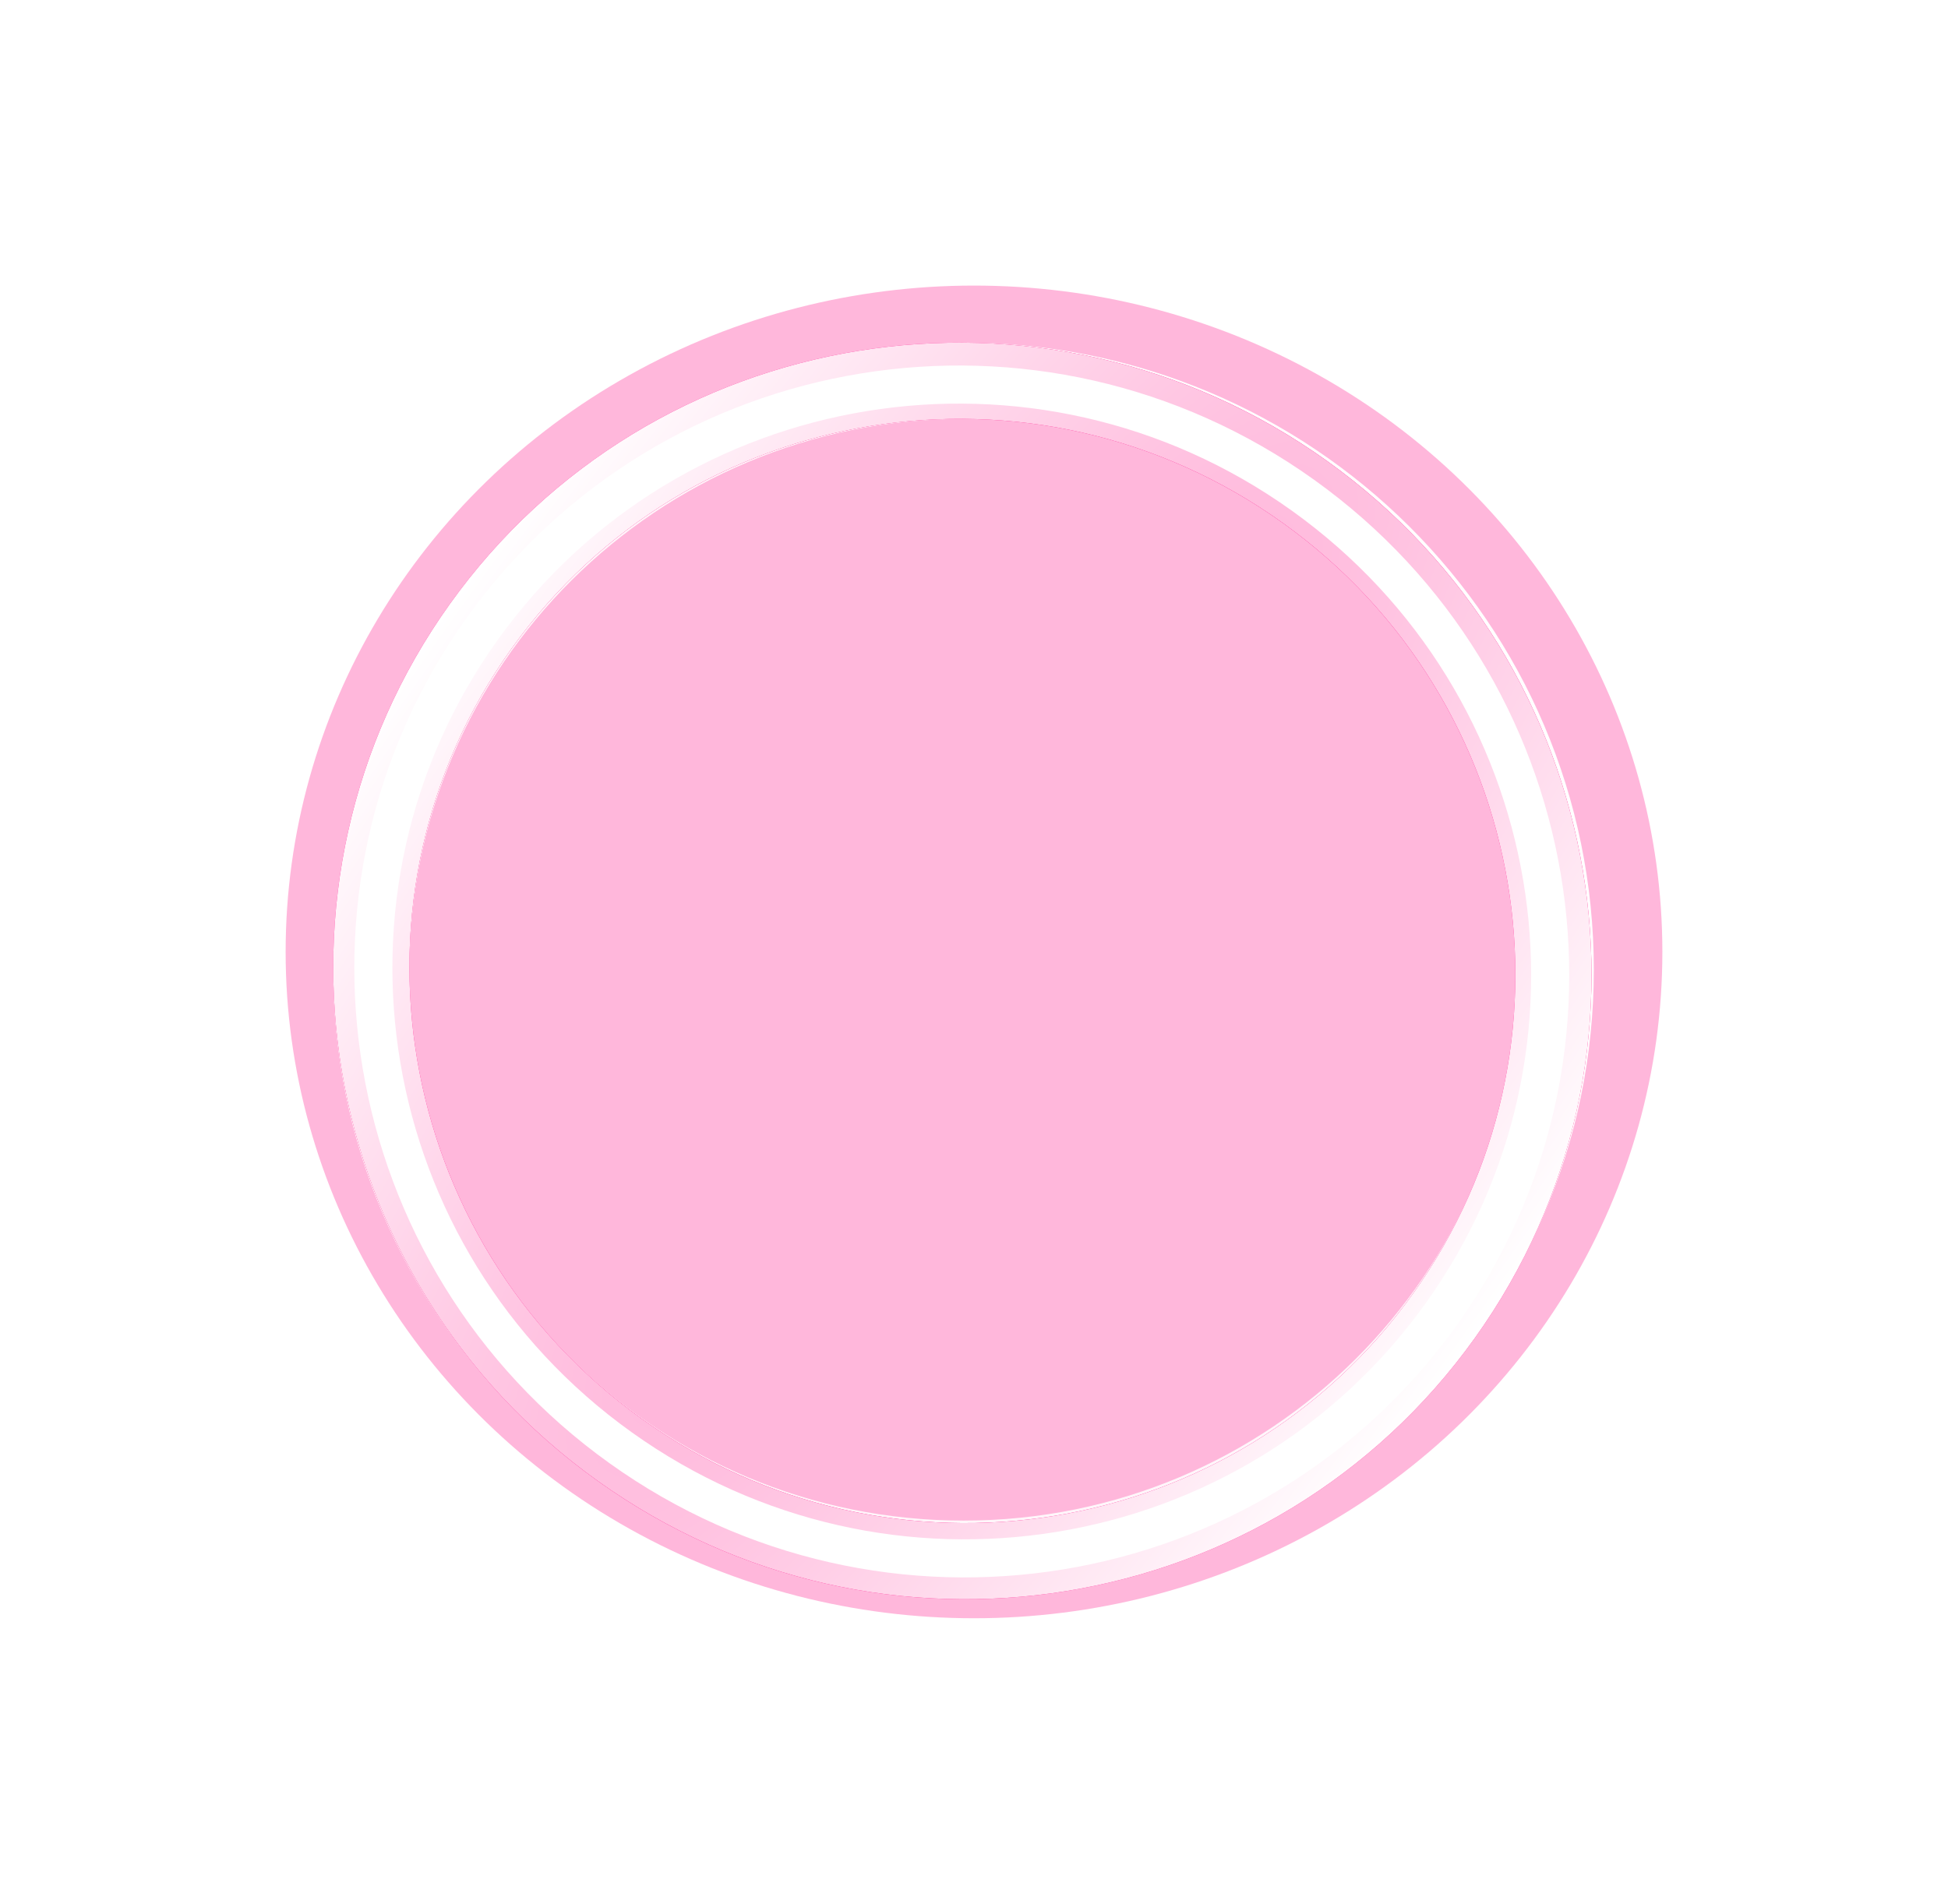 <?xml version="1.0" encoding="UTF-8"?> <svg xmlns="http://www.w3.org/2000/svg" width="1023" height="1000" viewBox="0 0 1023 1000" fill="none"> <g opacity="0.4" filter="url(#filter0_f_71_7226)"> <ellipse cx="511.5" cy="500" rx="361.5" ry="350" fill="#FF0080" fill-opacity="0.7"></ellipse> </g> <path d="M817 509.349C817 680.104 677.855 818.698 506 818.698C334.145 818.698 195 680.104 195 509.349C195 338.595 334.145 200 506 200C677.855 200 817 338.595 817 509.349Z" stroke="url(#paint0_radial_71_7226)" stroke-width="40"></path> <g filter="url(#filter1_f_71_7226)"> <path d="M758.297 691.126C658.98 829.968 465.224 861.643 325.472 761.558C185.713 661.468 153.187 467.723 252.509 328.874C351.825 190.032 545.581 158.357 685.333 258.442C825.093 358.532 857.618 552.277 758.297 691.126Z" stroke="#FF0080" stroke-width="40"></path> </g> <path d="M758.297 691.126C658.98 829.968 465.224 861.643 325.472 761.558C185.713 661.468 153.187 467.723 252.509 328.874C351.825 190.032 545.581 158.357 685.333 258.442C825.093 358.532 857.618 552.277 758.297 691.126Z" stroke="url(#paint1_radial_71_7226)" stroke-width="40"></path> <g filter="url(#filter2_f_71_7226)"> <path d="M756.829 690.364C657.918 828.489 465.006 859.941 325.923 760.443C186.842 660.948 154.415 468.3 253.324 330.178C352.235 192.052 545.147 160.601 684.23 260.098C823.31 359.594 855.738 552.241 756.829 690.364Z" stroke="white" stroke-width="20"></path> </g> <defs> <filter id="filter0_f_71_7226" x="0" y="0" width="1023" height="1000" filterUnits="userSpaceOnUse" color-interpolation-filters="sRGB"> <feFlood flood-opacity="0" result="BackgroundImageFix"></feFlood> <feBlend mode="normal" in="SourceGraphic" in2="BackgroundImageFix" result="shape"></feBlend> <feGaussianBlur stdDeviation="75" result="effect1_foregroundBlur_71_7226"></feGaussianBlur> </filter> <filter id="filter1_f_71_7226" x="135" y="140" width="740.805" height="740" filterUnits="userSpaceOnUse" color-interpolation-filters="sRGB"> <feFlood flood-opacity="0" result="BackgroundImageFix"></feFlood> <feBlend mode="normal" in="SourceGraphic" in2="BackgroundImageFix" result="shape"></feBlend> <feGaussianBlur stdDeviation="20" result="effect1_foregroundBlur_71_7226"></feGaussianBlur> </filter> <filter id="filter2_f_71_7226" x="182.062" y="187.992" width="646.027" height="644.557" filterUnits="userSpaceOnUse" color-interpolation-filters="sRGB"> <feFlood flood-opacity="0" result="BackgroundImageFix"></feFlood> <feBlend mode="normal" in="SourceGraphic" in2="BackgroundImageFix" result="shape"></feBlend> <feGaussianBlur stdDeviation="2" result="effect1_foregroundBlur_71_7226"></feGaussianBlur> </filter> <radialGradient id="paint0_radial_71_7226" cx="0" cy="0" r="1" gradientUnits="userSpaceOnUse" gradientTransform="translate(506 509.349) rotate(-180) scale(331 333.05)"> <stop stop-color="white" stop-opacity="0"></stop> <stop offset="1" stop-color="white"></stop> </radialGradient> <radialGradient id="paint1_radial_71_7226" cx="0" cy="0" r="1" gradientUnits="userSpaceOnUse" gradientTransform="translate(505.403 510) rotate(-144.391) scale(331.066 1296.21)"> <stop stop-color="#FFA9D4"></stop> <stop offset="1" stop-color="white"></stop> </radialGradient> </defs> </svg> 